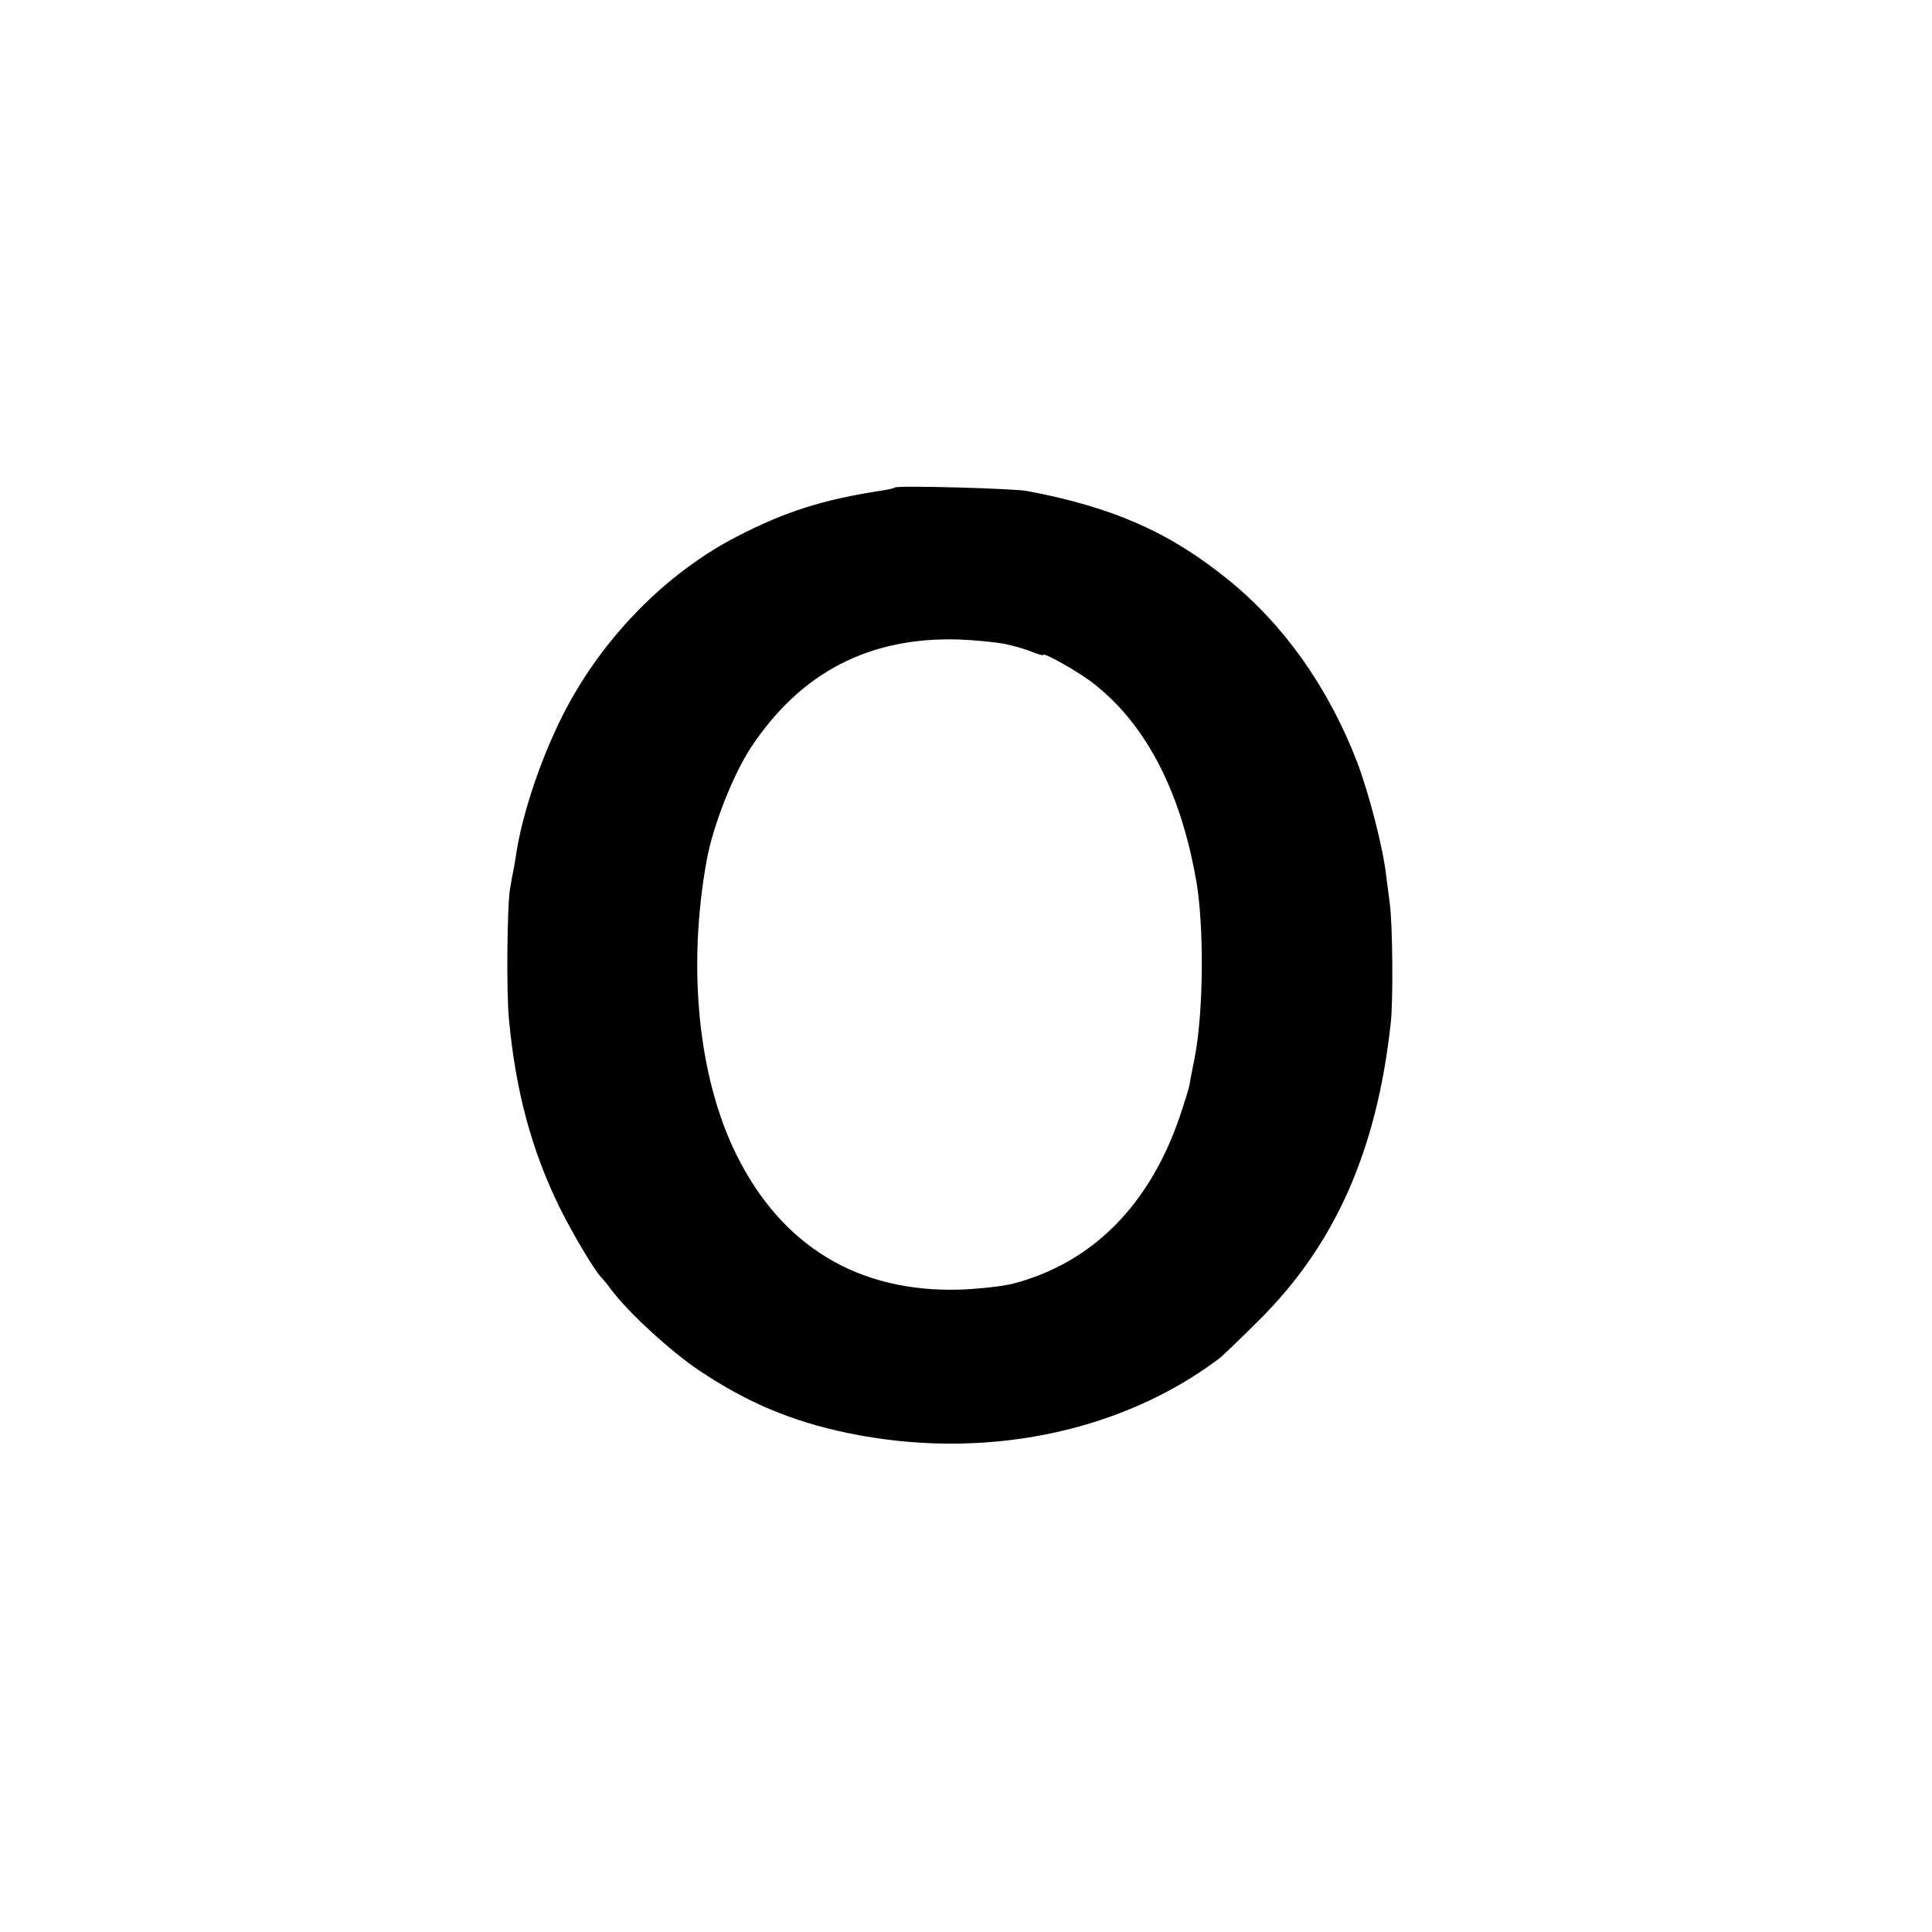 <?xml version="1.0" standalone="no"?>
<!DOCTYPE svg PUBLIC "-//W3C//DTD SVG 20010904//EN"
 "http://www.w3.org/TR/2001/REC-SVG-20010904/DTD/svg10.dtd">
<svg version="1.0" xmlns="http://www.w3.org/2000/svg"
 width="600pt" height="600pt" viewBox="0 0 600 600"
 preserveAspectRatio="xMidYMid meet">
<g transform="translate(0,600) scale(0.1,-0.1)"
fill="#000000" stroke="none">
<path d="M2779 4486 c-2 -2 -22 -7 -44 -10 -181 -28 -297 -65 -448 -143 -202
-105 -384 -282 -505 -491 -80 -136 -153 -338 -177 -482 -3 -19 -7 -46 -10 -60
-3 -14 -8 -41 -11 -60 -9 -52 -12 -324 -3 -410 21 -220 70 -402 156 -578 39
-80 114 -206 133 -222 3 -3 16 -18 28 -35 54 -72 184 -191 273 -251 148 -99
287 -158 460 -194 417 -87 845 -2 1154 230 11 8 67 62 125 120 236 234 366
527 409 922 8 69 6 308 -3 373 -2 17 -7 55 -11 85 -10 89 -54 258 -91 355 -89
230 -227 425 -399 564 -182 148 -359 226 -625 276 -40 8 -404 18 -411 11z
m338 -485 c29 -6 68 -17 87 -25 20 -8 36 -13 36 -10 0 9 98 -46 146 -81 168
-126 279 -335 329 -620 25 -143 23 -414 -6 -556 -6 -30 -13 -65 -15 -79 -3
-14 -17 -59 -31 -100 -94 -274 -272 -452 -515 -516 -35 -9 -110 -17 -168 -19
-314 -9 -551 134 -692 417 -120 241 -154 584 -93 918 20 108 82 265 138 350
155 233 368 343 647 334 47 -2 108 -8 137 -13z"/>
</g>
</svg>
